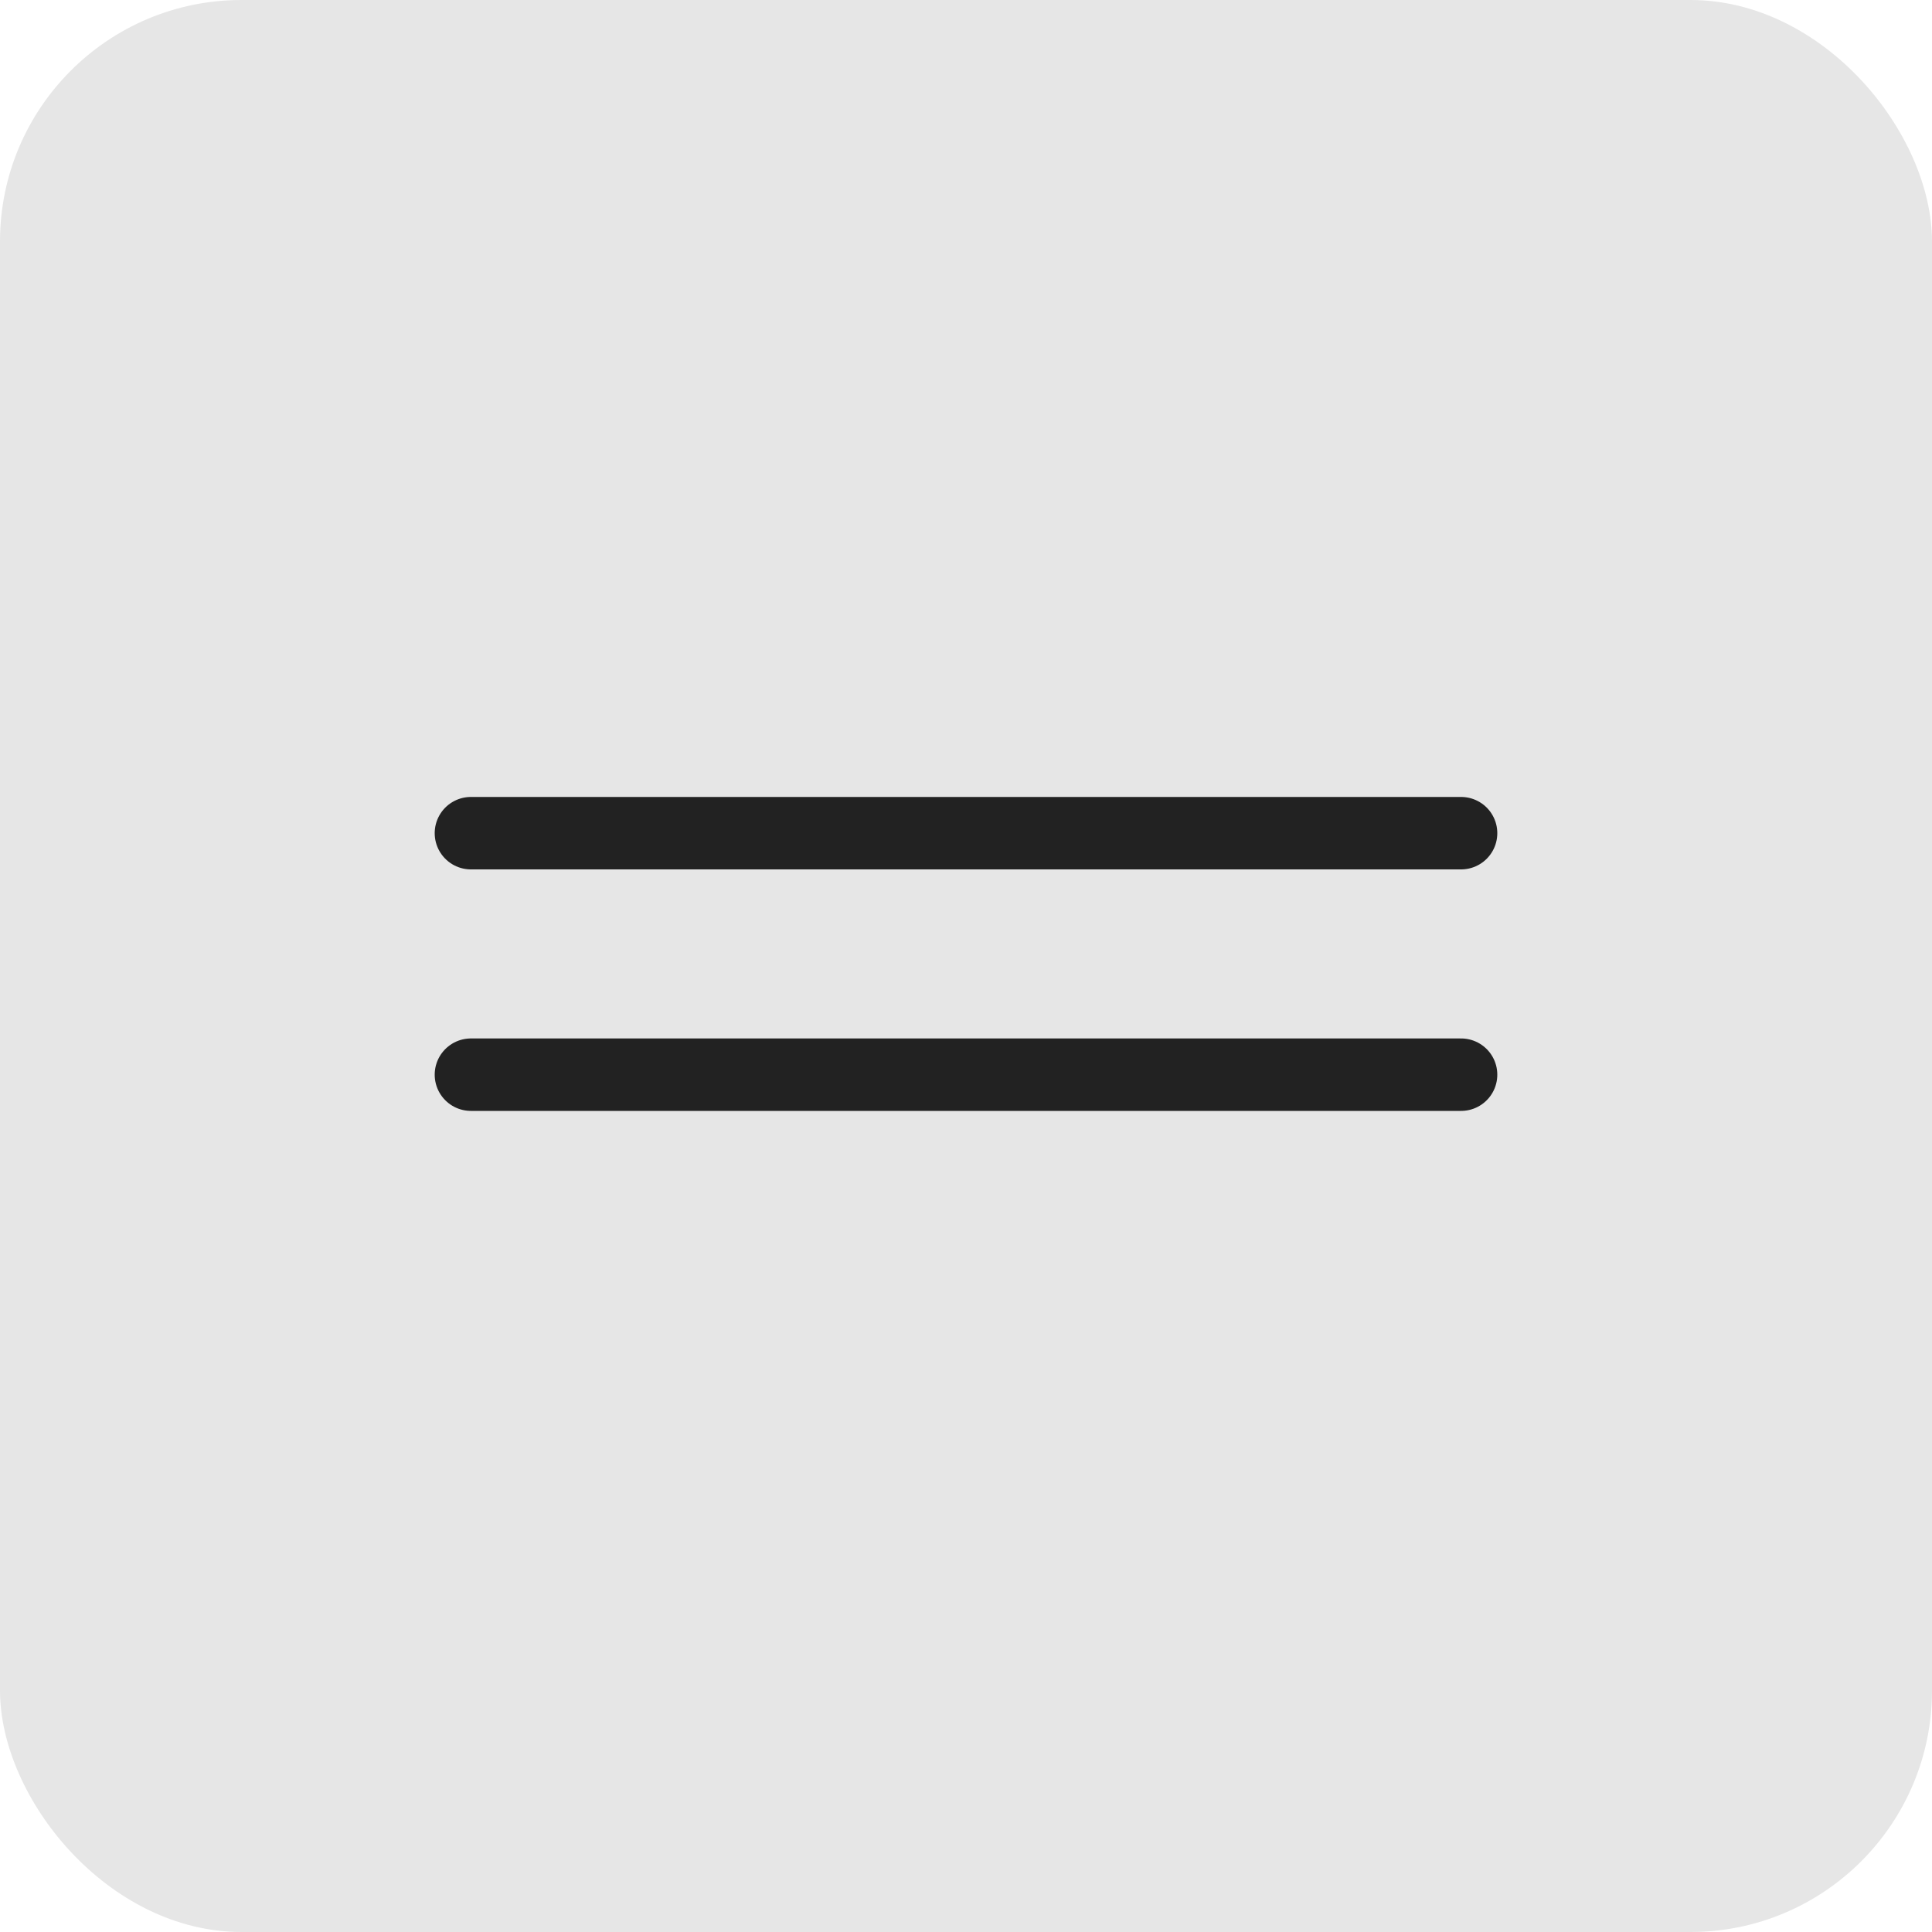 <?xml version="1.0" encoding="UTF-8"?> <svg xmlns="http://www.w3.org/2000/svg" width="40" height="40" viewBox="0 0 40 40" fill="none"><rect width="40" height="40" rx="5" fill="#E6E6E6"></rect><line x1="9.75" y1="17.25" x2="30.25" y2="17.25" stroke="#222222" stroke-width="1.5" stroke-linecap="round"></line><line x1="9.75" y1="22.25" x2="30.25" y2="22.25" stroke="#222222" stroke-width="1.5" stroke-linecap="round"></line></svg> 